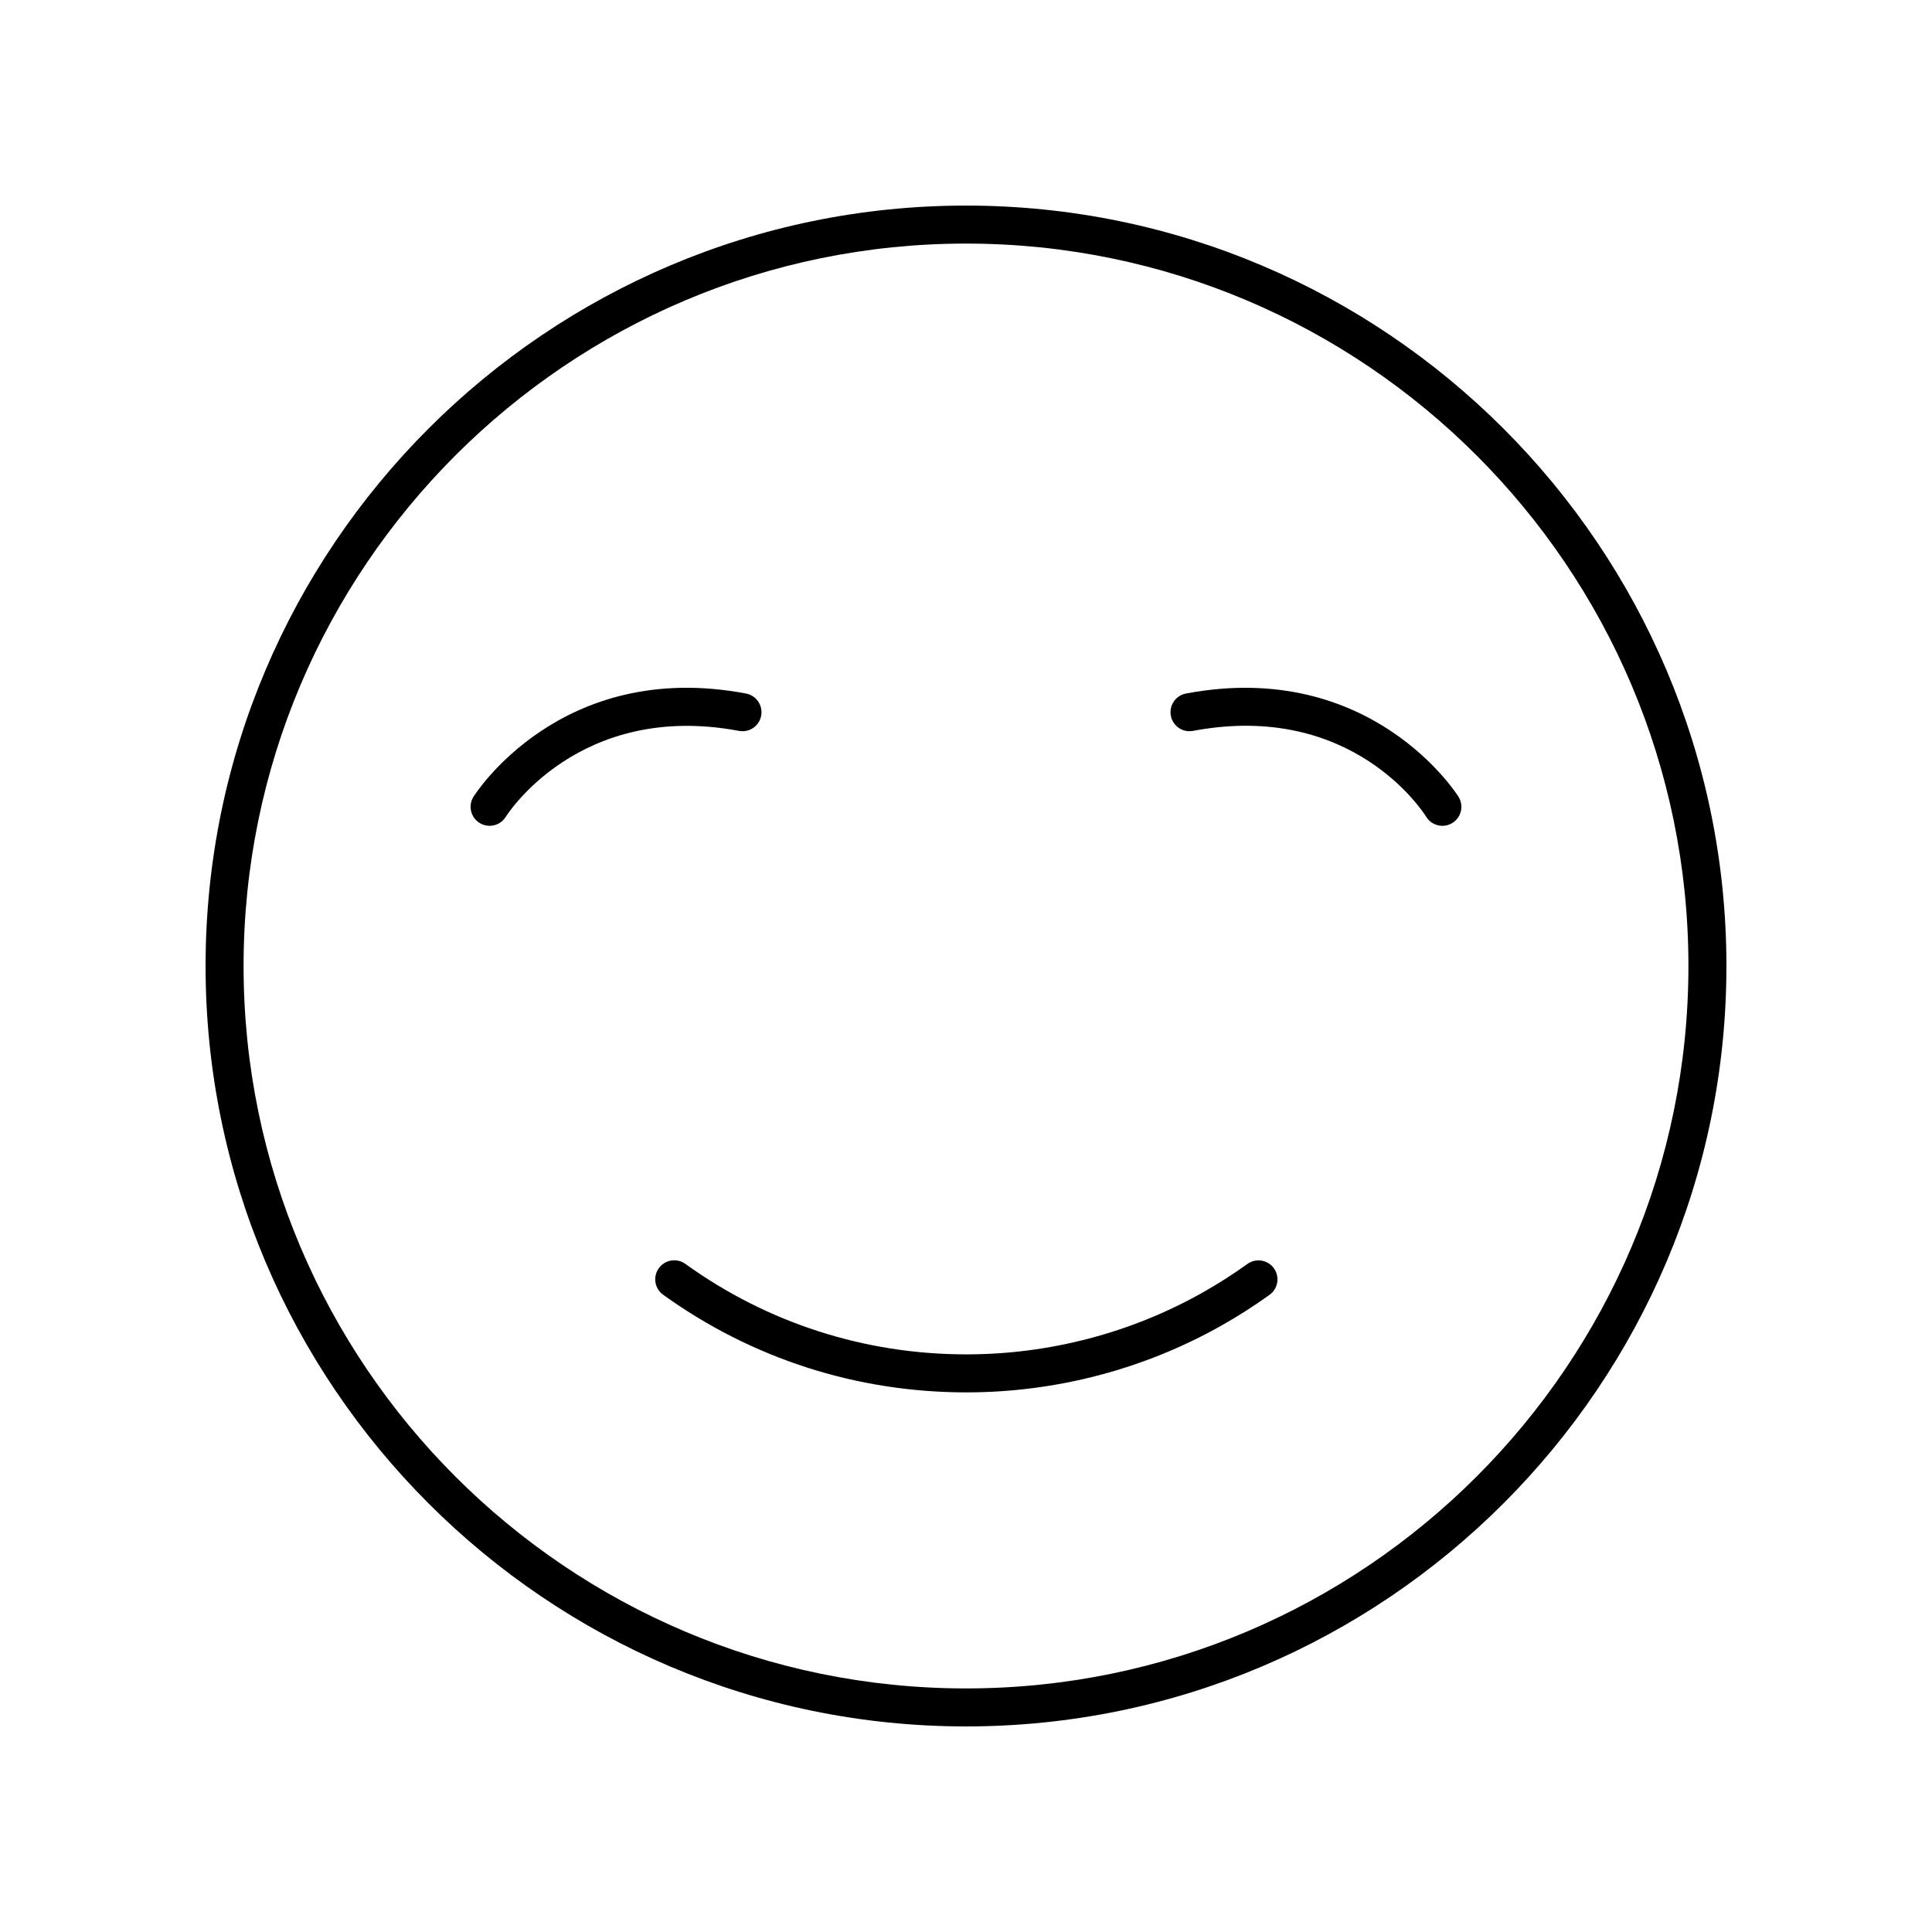 <?xml version="1.0" encoding="UTF-8"?>
<!-- Uploaded to: SVG Repo, www.svgrepo.com, Generator: SVG Repo Mixer Tools -->
<svg fill="#000000" width="800px" height="800px" version="1.1" viewBox="144 144 512 512" xmlns="http://www.w3.org/2000/svg">
 <g>
  <path d="m400 198.48c-111.12 0-201.52 90.406-201.52 201.52s90.406 201.52 201.52 201.52 201.52-90.406 201.52-201.52c0-111.12-90.406-201.52-201.52-201.52zm0 392.97c-105.56 0-191.45-85.883-191.45-191.45 0-105.56 85.883-191.45 191.45-191.45 105.56 0 191.45 85.883 191.45 191.45-0.004 105.57-85.887 191.45-191.45 191.45z"/>
  <path d="m474.57 478.96c-3.742 2.695-7.703 5.231-11.773 7.527-19.027 10.75-40.703 16.434-62.688 16.434-26.938 0-52.695-8.289-74.484-23.977-2.262-1.629-5.406-1.117-7.031 1.145-1.625 2.258-1.113 5.406 1.145 7.031 23.512 16.926 51.305 25.875 80.367 25.875 23.715 0 47.109-6.129 67.645-17.738 4.394-2.484 8.664-5.215 12.699-8.121 2.258-1.629 2.769-4.777 1.145-7.031-1.617-2.25-4.762-2.762-7.023-1.145z"/>
  <path d="m339.83 337.69c2.785 0.516 5.371-1.277 5.883-4.016 0.516-2.734-1.285-5.371-4.016-5.883-49.246-9.305-72.023 27.031-72.246 27.395-1.453 2.375-0.699 5.477 1.672 6.926 0.82 0.5 1.727 0.738 2.621 0.738 1.699 0 3.356-0.855 4.305-2.41 0.191-0.312 19.332-30.715 61.781-22.75z"/>
  <path d="m458.3 327.79c-2.731 0.512-4.531 3.148-4.016 5.883s3.125 4.531 5.883 4.016c42.148-7.93 61.004 21.5 61.785 22.762 0.949 1.551 2.602 2.402 4.297 2.402 0.895 0 1.801-0.234 2.621-0.738 2.371-1.453 3.125-4.551 1.672-6.926-0.219-0.375-23-36.68-72.242-27.398z"/>
 </g>
</svg>